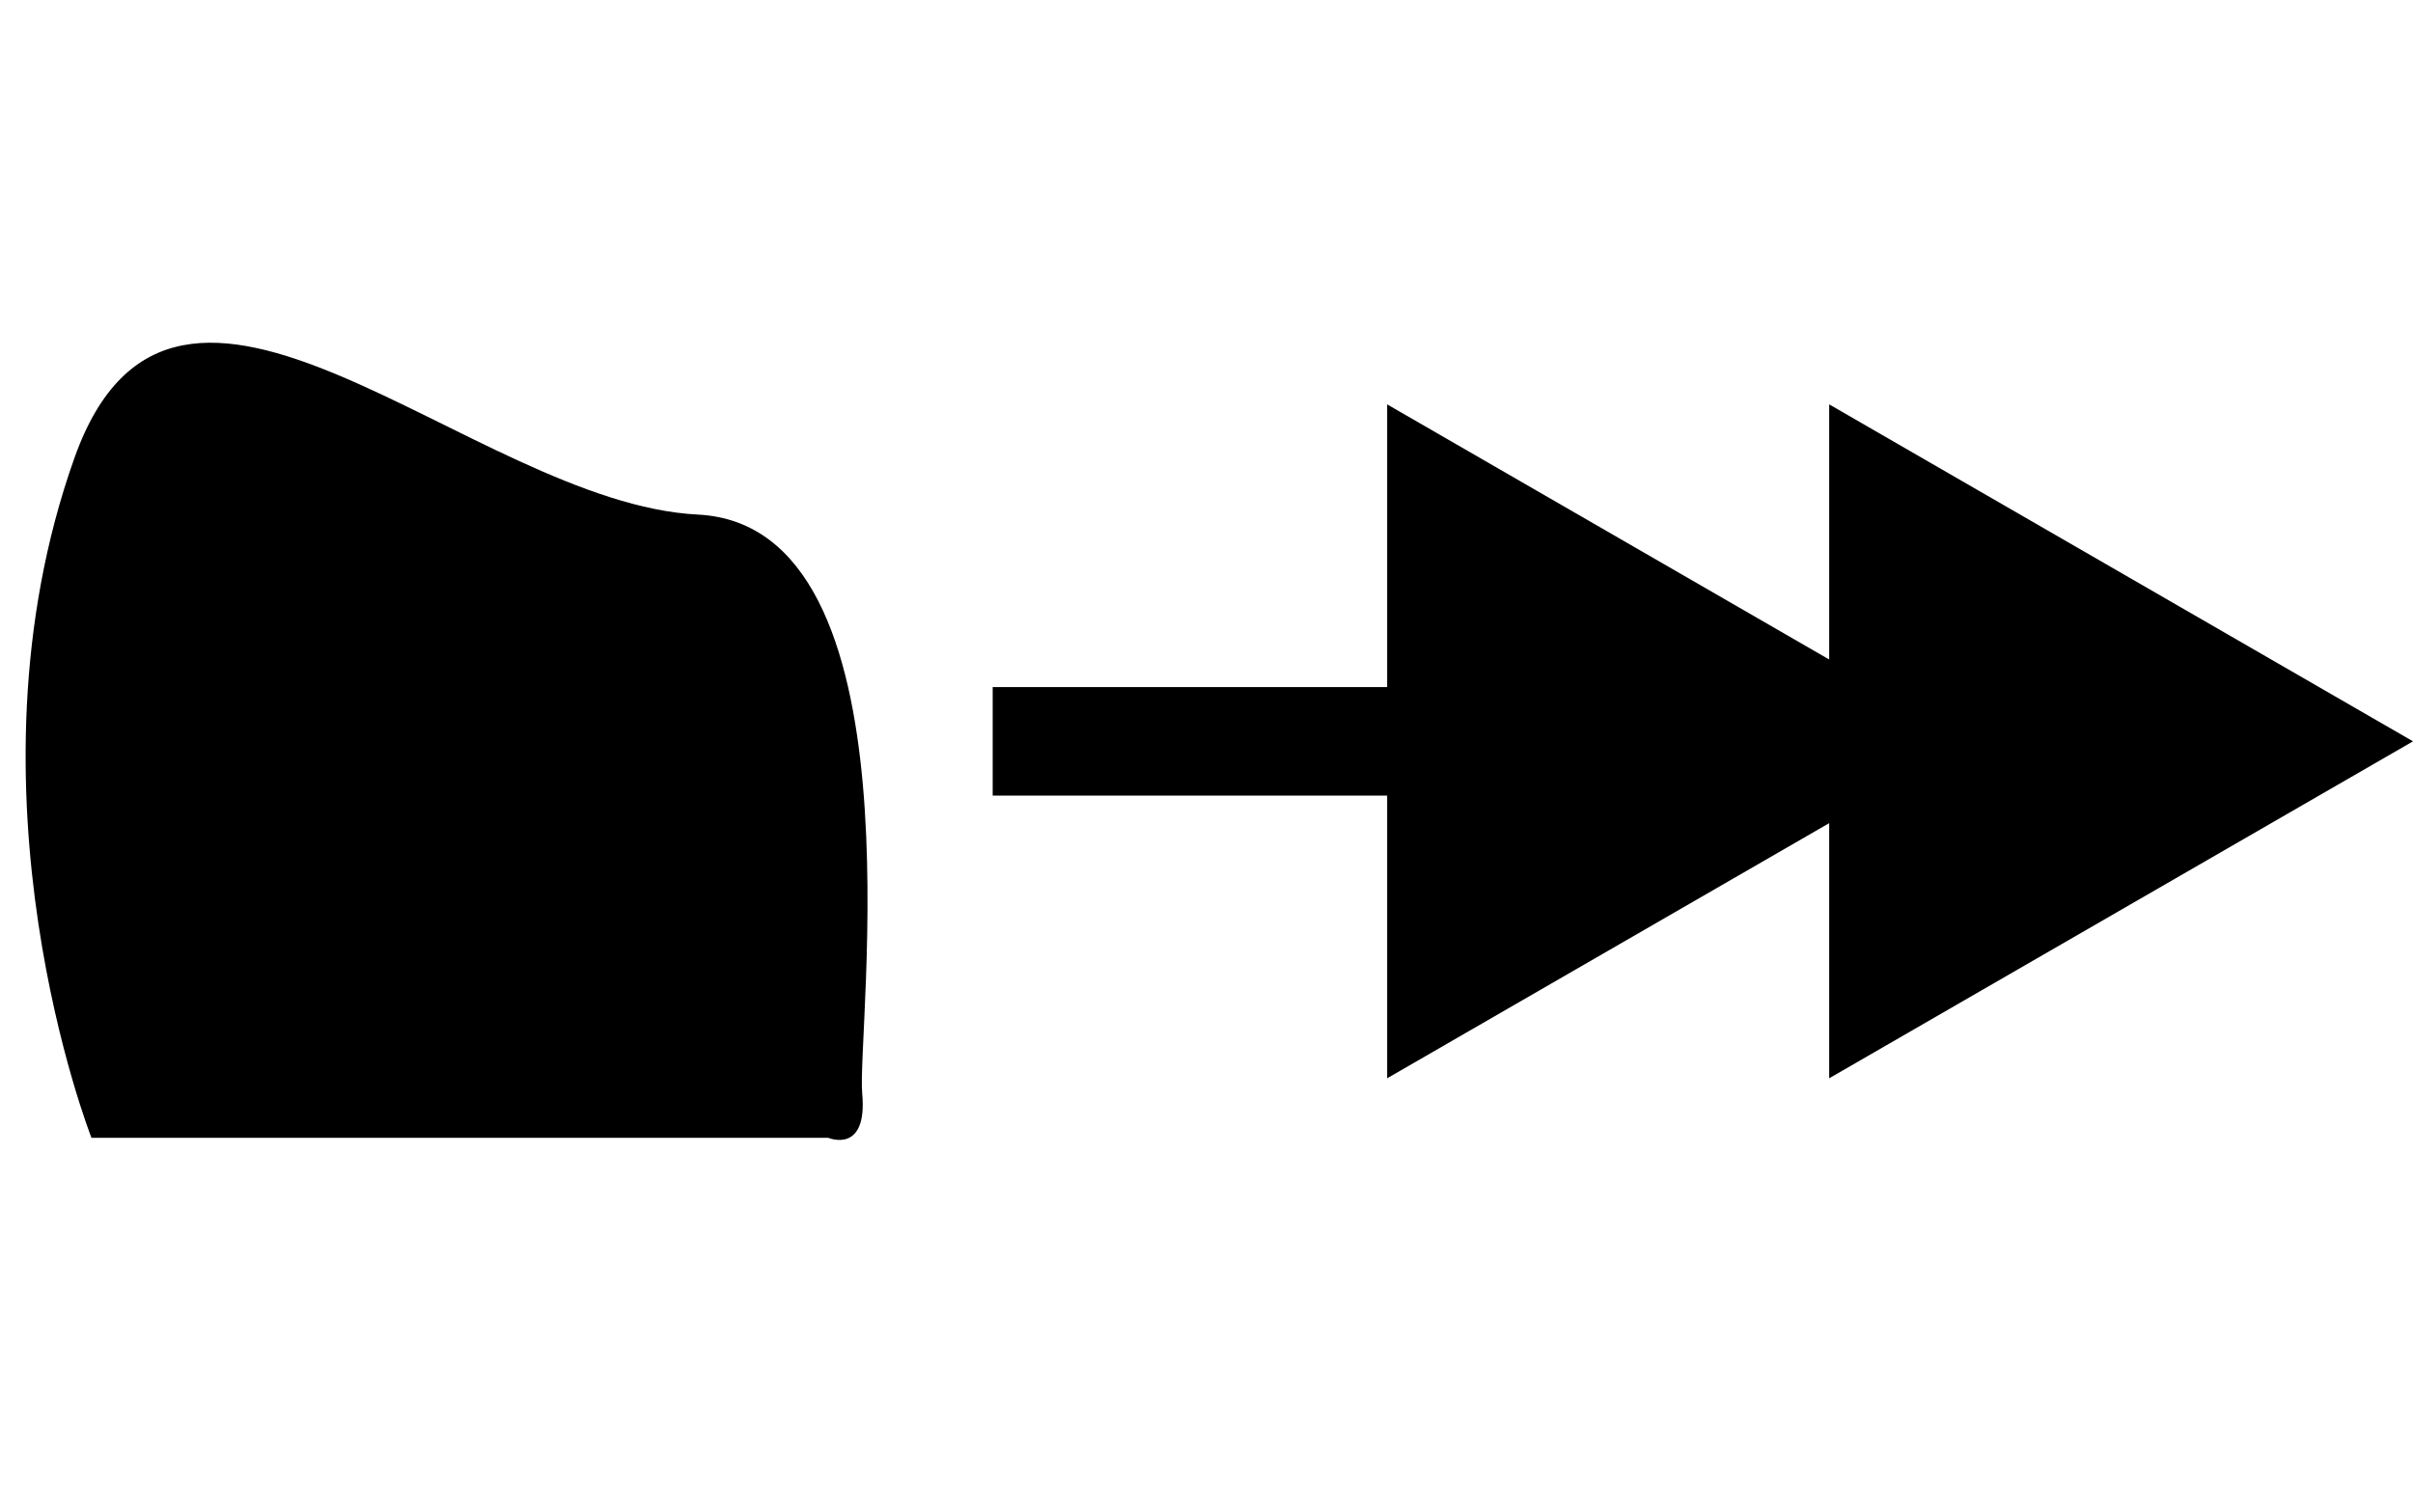 <?xml version="1.0" encoding="utf-8"?>
<!-- Generator: Adobe Illustrator 17.1.0, SVG Export Plug-In . SVG Version: 6.00 Build 0)  -->
<!DOCTYPE svg PUBLIC "-//W3C//DTD SVG 1.1//EN" "http://www.w3.org/Graphics/SVG/1.1/DTD/svg11.dtd">
<svg version="1.1" id="Слой_1" xmlns="http://www.w3.org/2000/svg" xmlns:xlink="http://www.w3.org/1999/xlink" x="0px" y="0px"
	 viewBox="0 0 100 62.667" enable-background="new 0 0 100 62.667" xml:space="preserve">
<polygon points="57.486,32.982 57.486,44.701 75.805,34.124 75.805,44.701 100,30.732 
	75.805,16.763 75.805,27.339 57.486,16.763 57.486,28.483 41.139,28.483 
	41.139,32.982 "/>
<path d="M3.79,47.166c0,0-5.637-14.326-0.705-28.183
	c4.192-11.777,16.44,1.879,25.835,2.349c9.394,0.47,6.576,21.44,6.811,23.99
	c0.235,2.549-1.409,1.845-1.409,1.845H3.79z"/>
</svg>
